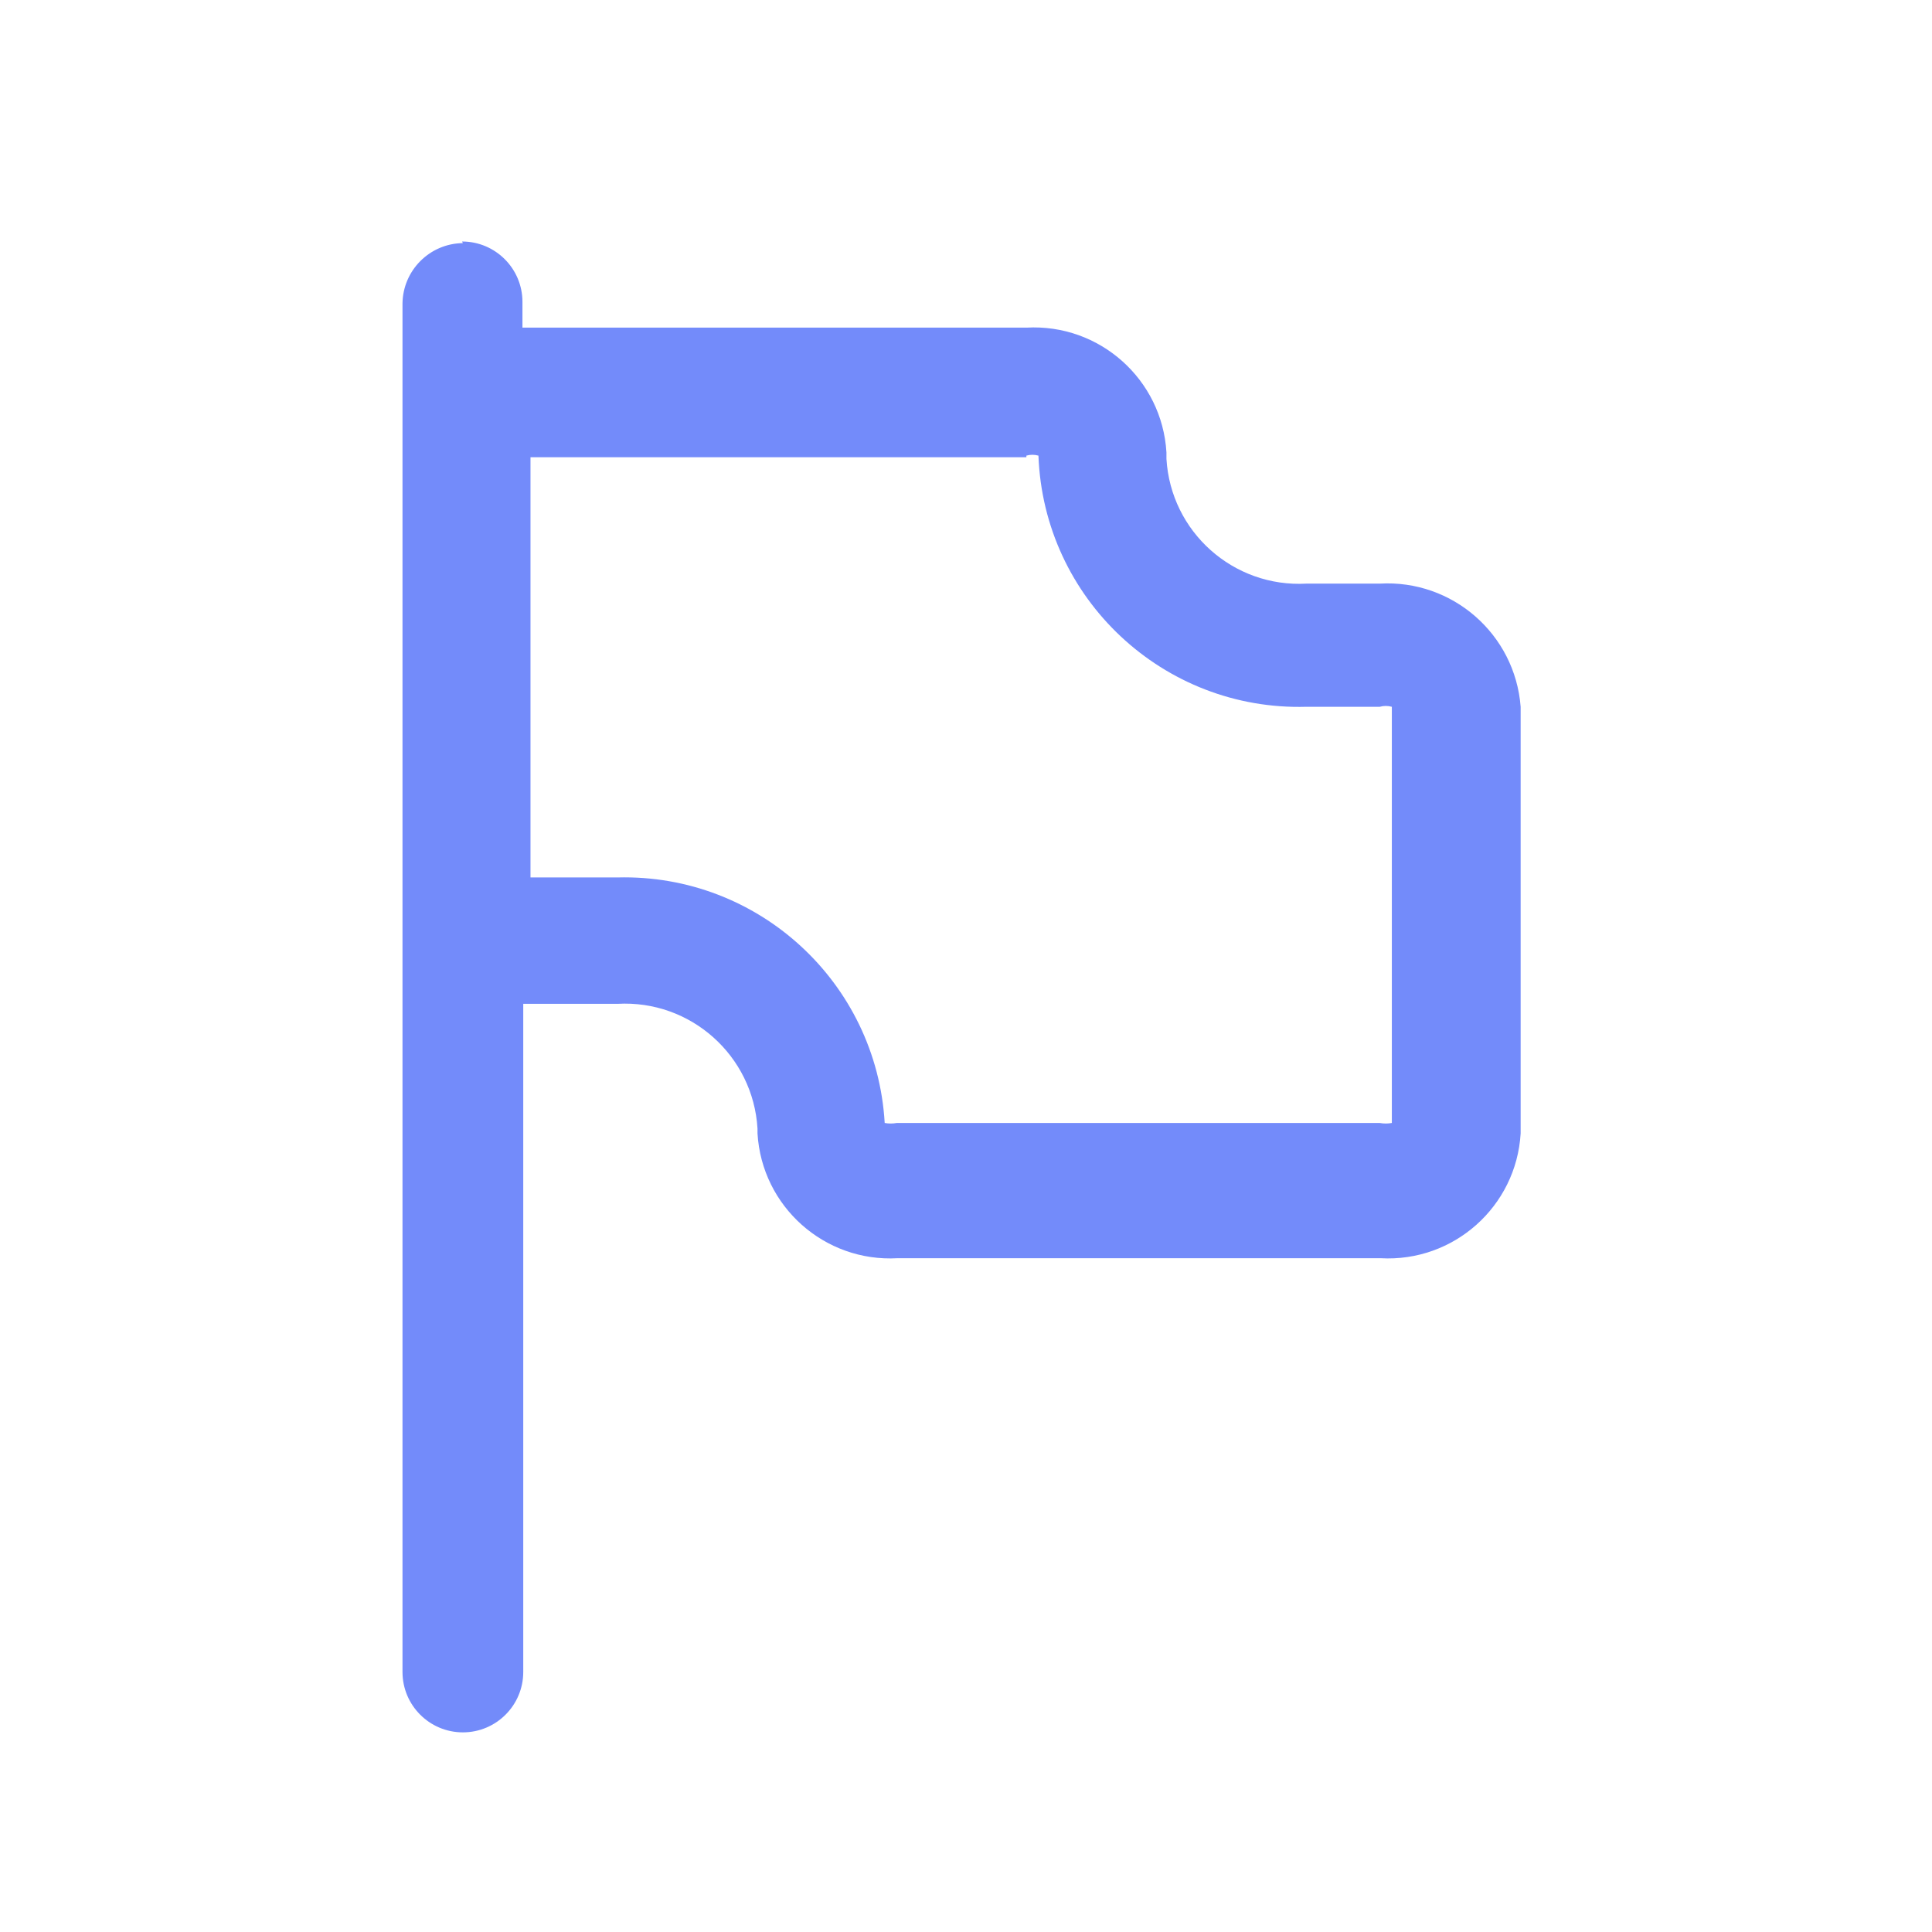 <svg width="24" height="24" viewBox="0 0 24 24" fill="none" xmlns="http://www.w3.org/2000/svg">
<path fill-rule="evenodd" clip-rule="evenodd" d="M5 3.77C5.005 3.358 5.338 3.025 5.75 3.02L5.74 3C6.154 3 6.49 3.336 6.49 3.75V4.07H12.75C13.658 4.019 14.436 4.712 14.49 5.62V5.7C14.544 6.608 15.322 7.301 16.23 7.25H17.14C18.043 7.198 18.821 7.879 18.89 8.78V14.08C18.836 14.988 18.058 15.681 17.15 15.63H11.15C10.242 15.681 9.464 14.988 9.41 14.08V14.02C9.356 13.112 8.578 12.419 7.67 12.47H6.5V20.77C6.5 21.184 6.164 21.52 5.75 21.52C5.336 21.52 5 21.184 5 20.77V3.77ZM12.9 5.66C12.851 5.646 12.799 5.646 12.75 5.66V5.68H6.59V10.9H7.67C9.419 10.854 10.888 12.204 10.99 13.95C11.04 13.959 11.09 13.959 11.14 13.95H17.14C17.19 13.959 17.24 13.959 17.29 13.95V8.78C17.241 8.766 17.189 8.766 17.14 8.78H16.23C14.452 8.831 12.965 7.438 12.9 5.66Z" fill="#738BFA"/>
</svg>
